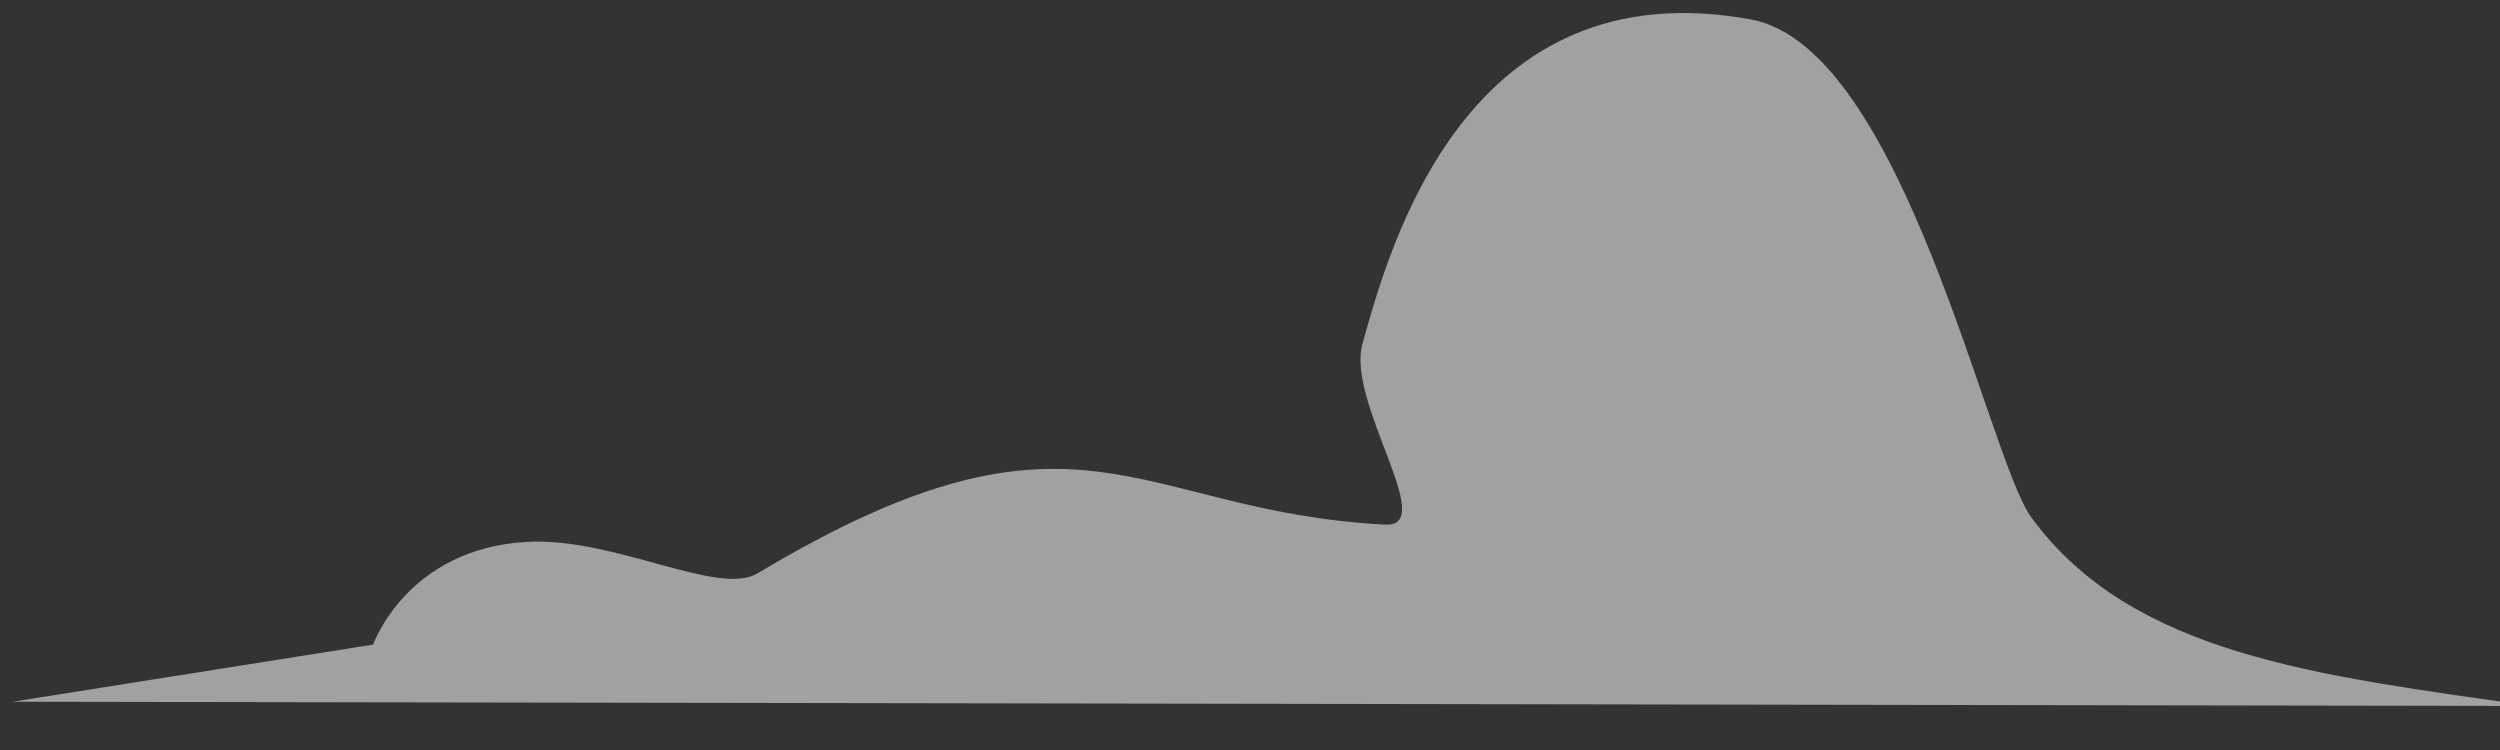<?xml version="1.0" encoding="UTF-8" standalone="no"?>
<!-- Created with Keyshape -->
<svg xmlns="http://www.w3.org/2000/svg" width="700" height="210" viewBox="0 0 700 210" clip-rule="evenodd" fill-rule="evenodd" stroke-linejoin="round" stroke-miterlimit="2" style="white-space: preserve-spaces;">
    <rect x="0" y="0" width="700" height="210" fill="#333333" stroke="none"/>
    <g id="Cloud1" transform="translate(356.187,100.661) scale(-4.029,4.335) translate(-143.782,-175.112)">
        <path d="M56.262,197.491C71.192,195.515,83.995,194.195,91.012,185.322C94.062,181.465,99.888,154.947,110.507,153.147C130.293,149.793,135.616,167.766,137.504,174.115C138.626,177.887,132.212,185.954,135.909,185.777C153.461,184.939,157.099,176.445,179.544,188.925C182.272,190.443,189.477,186.585,195.547,186.891C203.915,187.313,206.257,193.526,206.257,193.526L231.302,197.216L56.262,197.491Z" fill="white" fill-opacity="0.54" transform="translate(143.782,175.112) translate(-143.782,-175.112)"/>
    </g>
</svg>
